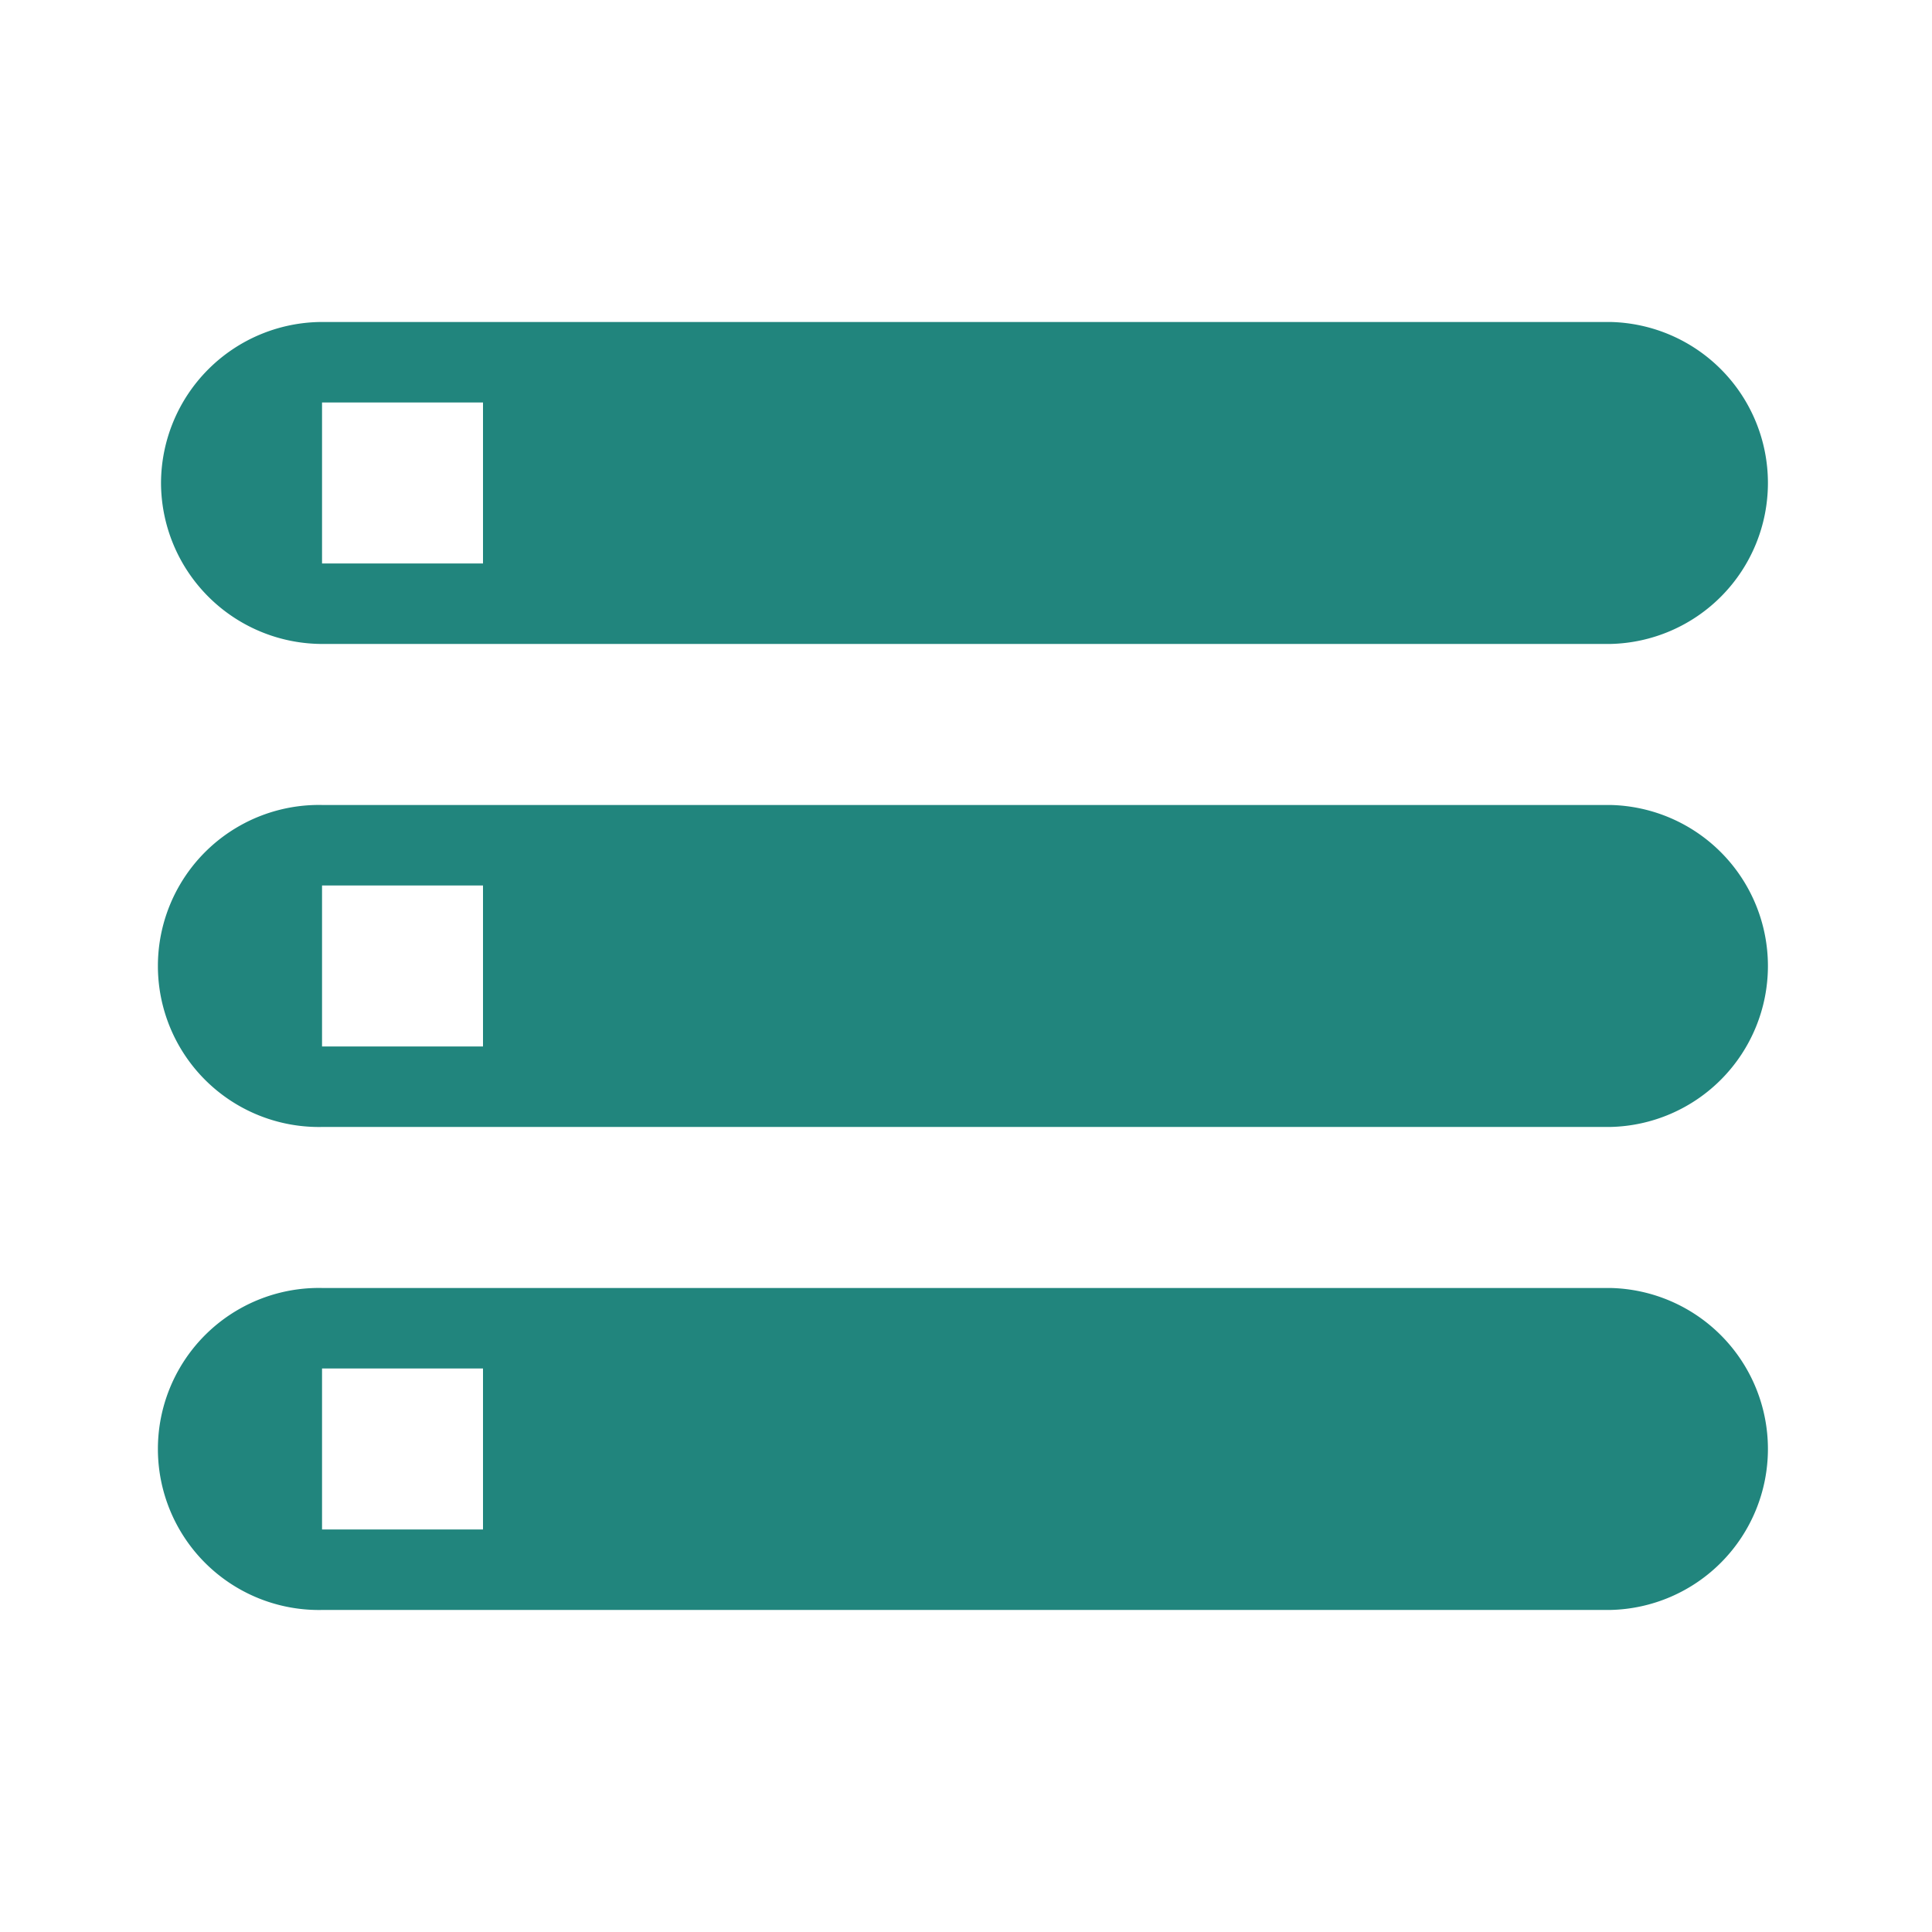 <svg xmlns="http://www.w3.org/2000/svg" width="32" height="32" viewBox="0 0 32 32"><defs><style>.a{fill:none;}.b{fill:#21857d;}</style></defs><path class="a" d="M0,0H32V32H0Z"/><path class="b" d="M4.667,25.333H26A2.667,2.667,0,0,0,26,20H4.667a2.667,2.667,0,1,0,0,5.333Zm0-4H7.333V24H4.667ZM2,6.667A2.675,2.675,0,0,0,4.667,9.333H26A2.667,2.667,0,0,0,26,4H4.667A2.675,2.675,0,0,0,2,6.667ZM7.333,8H4.667V5.333H7.333ZM4.667,17.333H26A2.667,2.667,0,0,0,26,12H4.667a2.667,2.667,0,1,0,0,5.333Zm0-4H7.333V16H4.667Z" transform="translate(0.667 1.333)"/></svg>